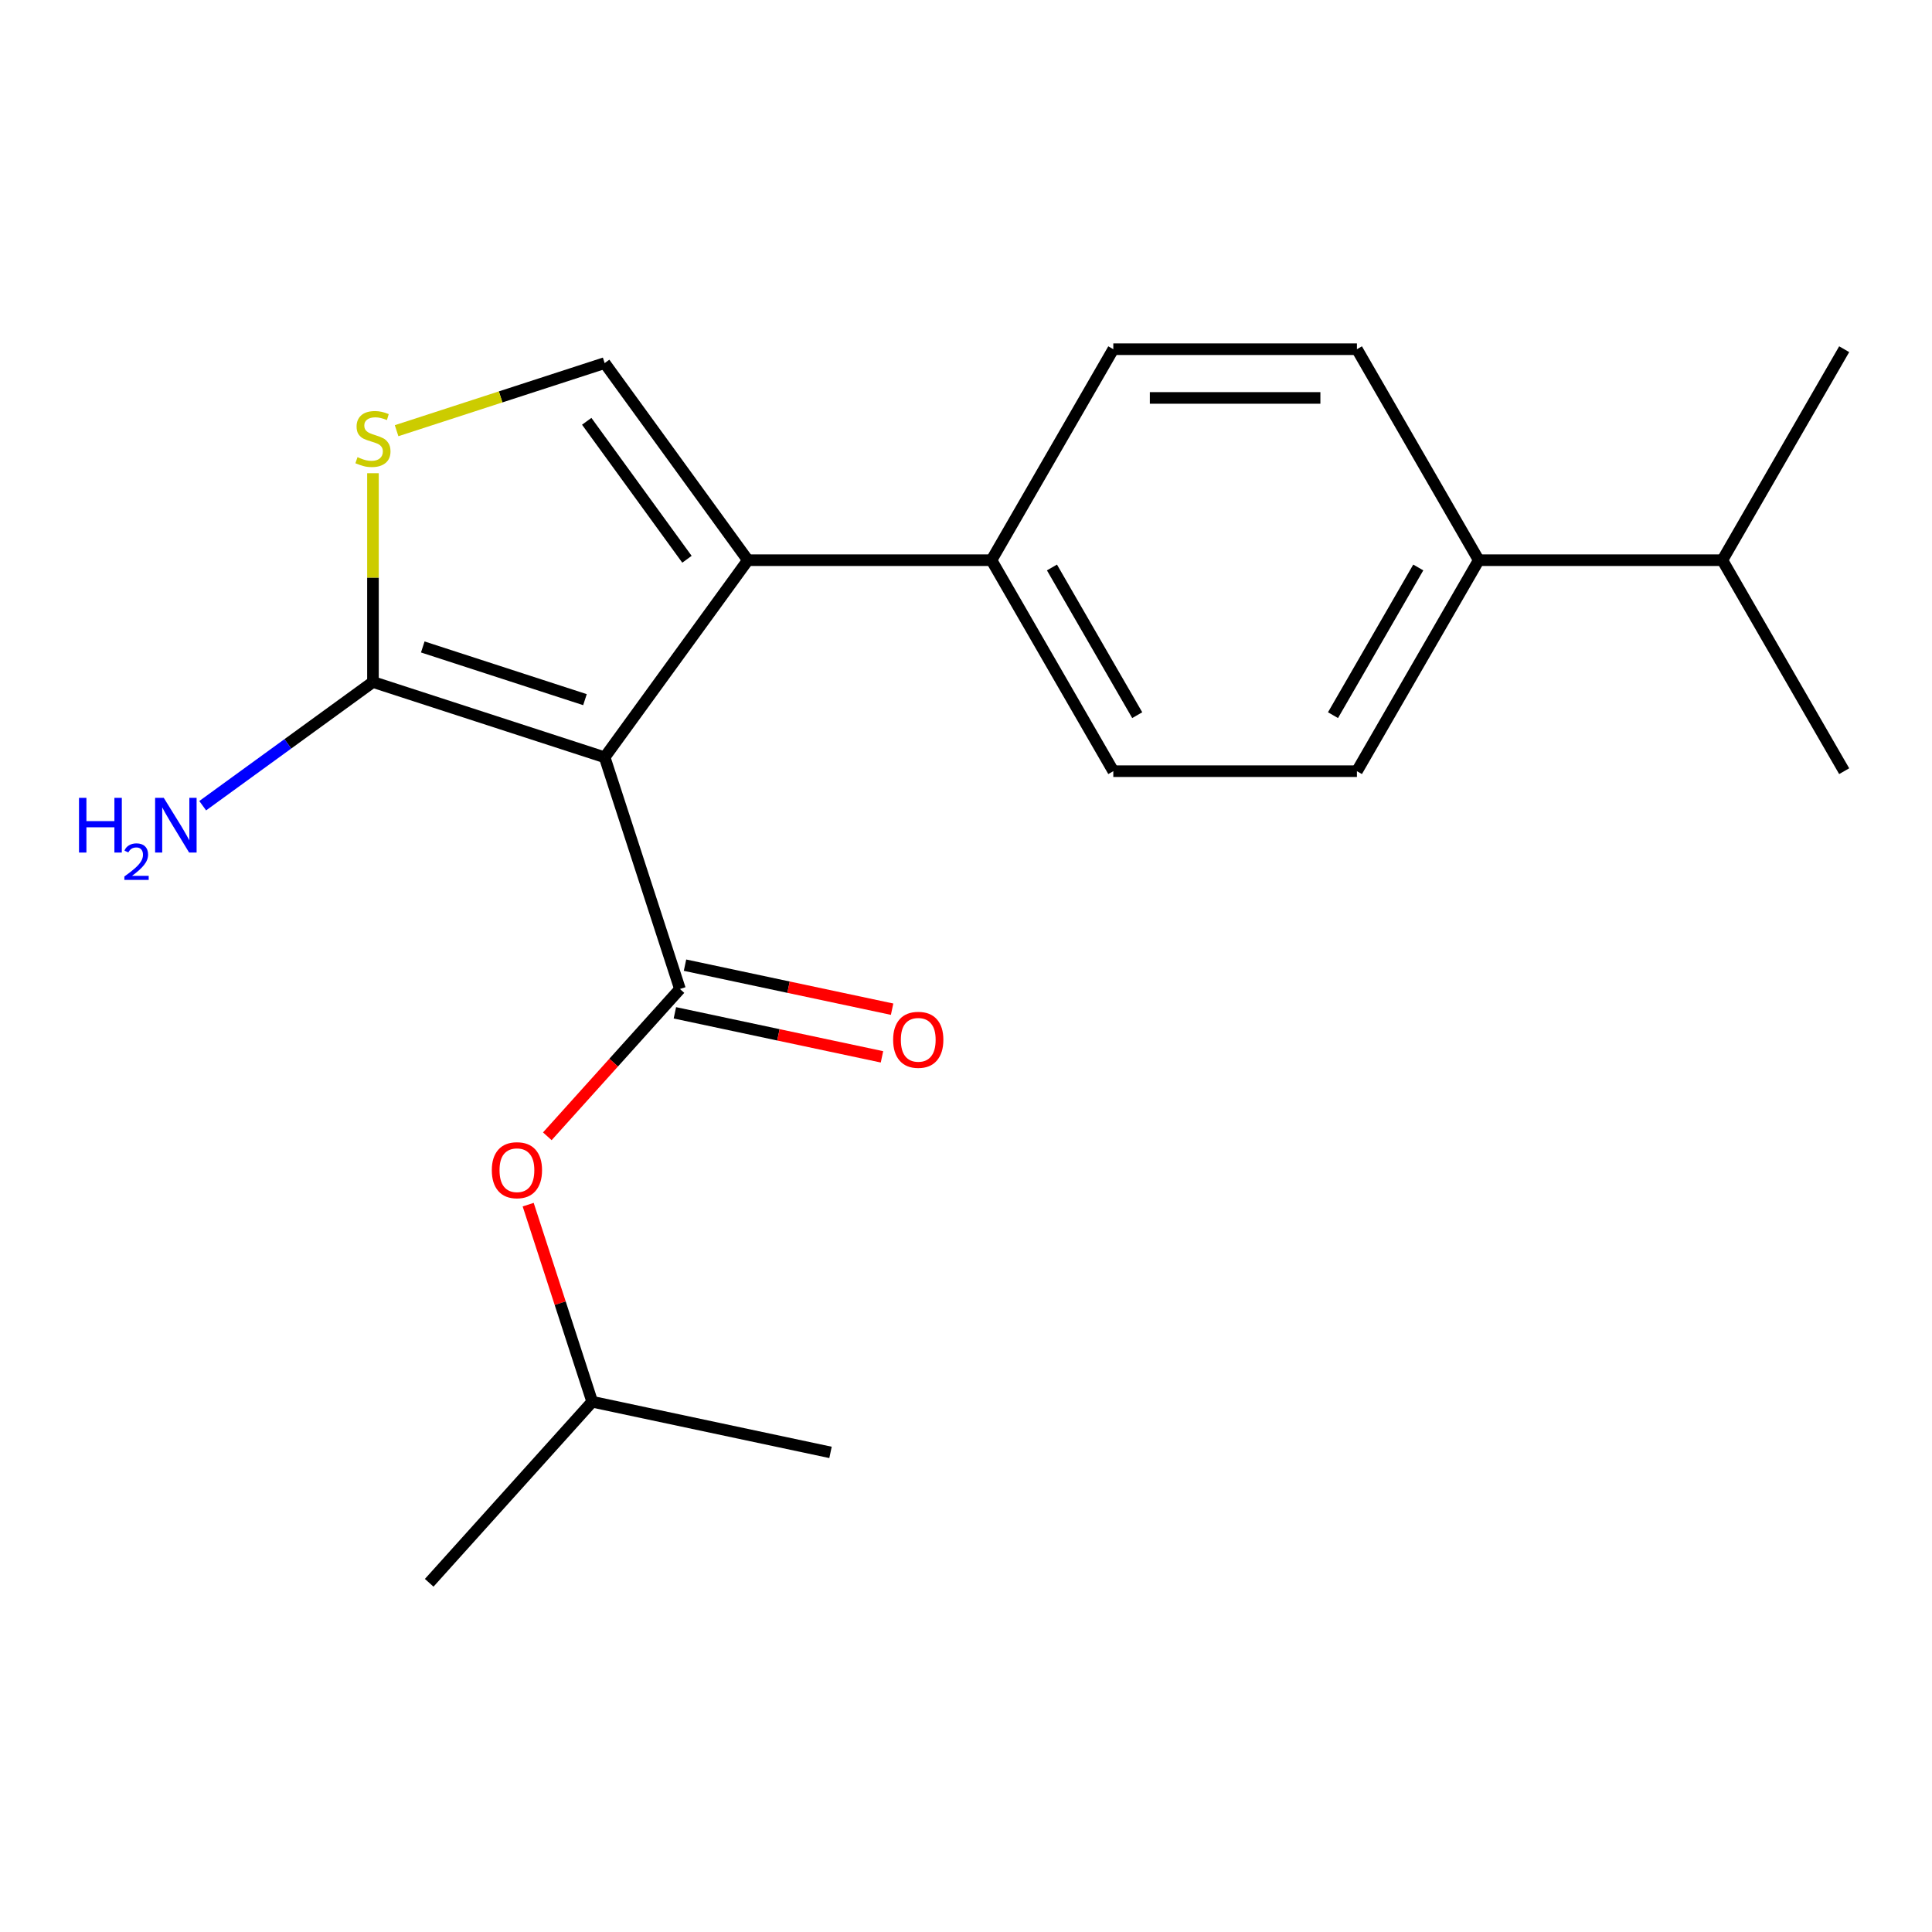 <?xml version='1.0' encoding='iso-8859-1'?>
<svg version='1.1' baseProfile='full'
              xmlns='http://www.w3.org/2000/svg'
                      xmlns:rdkit='http://www.rdkit.org/xml'
                      xmlns:xlink='http://www.w3.org/1999/xlink'
                  xml:space='preserve'
width='1000px' height='1000px' viewBox='0 0 1000 1000'>
<!-- END OF HEADER -->
<rect style='opacity:1.0;fill:#FFFFFF;stroke:none' width='1000' height='1000' x='0' y='0'> </rect>
<path class='bond-0' d='M 312.971,391.972 L 351.939,511.901' style='fill:none;fill-rule:evenodd;stroke:#000000;stroke-width:6px;stroke-linecap:butt;stroke-linejoin:miter;stroke-opacity:1' />
<path class='bond-1' d='M 312.971,391.972 L 387.091,289.954' style='fill:none;fill-rule:evenodd;stroke:#000000;stroke-width:6px;stroke-linecap:butt;stroke-linejoin:miter;stroke-opacity:1' />
<path class='bond-2' d='M 312.971,391.972 L 193.042,353.005' style='fill:none;fill-rule:evenodd;stroke:#000000;stroke-width:6px;stroke-linecap:butt;stroke-linejoin:miter;stroke-opacity:1' />
<path class='bond-2' d='M 302.775,362.141 L 218.825,334.864' style='fill:none;fill-rule:evenodd;stroke:#000000;stroke-width:6px;stroke-linecap:butt;stroke-linejoin:miter;stroke-opacity:1' />
<path class='bond-5' d='M 351.939,511.901 L 317.616,550.02' style='fill:none;fill-rule:evenodd;stroke:#000000;stroke-width:6px;stroke-linecap:butt;stroke-linejoin:miter;stroke-opacity:1' />
<path class='bond-5' d='M 317.616,550.02 L 283.293,588.14' style='fill:none;fill-rule:evenodd;stroke:#FF0000;stroke-width:6px;stroke-linecap:butt;stroke-linejoin:miter;stroke-opacity:1' />
<path class='bond-7' d='M 349.317,524.235 L 402.913,535.628' style='fill:none;fill-rule:evenodd;stroke:#000000;stroke-width:6px;stroke-linecap:butt;stroke-linejoin:miter;stroke-opacity:1' />
<path class='bond-7' d='M 402.913,535.628 L 456.509,547.02' style='fill:none;fill-rule:evenodd;stroke:#FF0000;stroke-width:6px;stroke-linecap:butt;stroke-linejoin:miter;stroke-opacity:1' />
<path class='bond-7' d='M 354.56,499.566 L 408.157,510.959' style='fill:none;fill-rule:evenodd;stroke:#000000;stroke-width:6px;stroke-linecap:butt;stroke-linejoin:miter;stroke-opacity:1' />
<path class='bond-7' d='M 408.157,510.959 L 461.753,522.351' style='fill:none;fill-rule:evenodd;stroke:#FF0000;stroke-width:6px;stroke-linecap:butt;stroke-linejoin:miter;stroke-opacity:1' />
<path class='bond-3' d='M 387.091,289.954 L 312.971,187.936' style='fill:none;fill-rule:evenodd;stroke:#000000;stroke-width:6px;stroke-linecap:butt;stroke-linejoin:miter;stroke-opacity:1' />
<path class='bond-3' d='M 355.57,289.475 L 303.686,218.063' style='fill:none;fill-rule:evenodd;stroke:#000000;stroke-width:6px;stroke-linecap:butt;stroke-linejoin:miter;stroke-opacity:1' />
<path class='bond-6' d='M 387.091,289.954 L 513.192,289.954' style='fill:none;fill-rule:evenodd;stroke:#000000;stroke-width:6px;stroke-linecap:butt;stroke-linejoin:miter;stroke-opacity:1' />
<path class='bond-4' d='M 193.042,353.005 L 193.042,298.97' style='fill:none;fill-rule:evenodd;stroke:#000000;stroke-width:6px;stroke-linecap:butt;stroke-linejoin:miter;stroke-opacity:1' />
<path class='bond-4' d='M 193.042,298.97 L 193.042,244.936' style='fill:none;fill-rule:evenodd;stroke:#CCCC00;stroke-width:6px;stroke-linecap:butt;stroke-linejoin:miter;stroke-opacity:1' />
<path class='bond-9' d='M 193.042,353.005 L 148.98,385.018' style='fill:none;fill-rule:evenodd;stroke:#000000;stroke-width:6px;stroke-linecap:butt;stroke-linejoin:miter;stroke-opacity:1' />
<path class='bond-9' d='M 148.98,385.018 L 104.917,417.031' style='fill:none;fill-rule:evenodd;stroke:#0000FF;stroke-width:6px;stroke-linecap:butt;stroke-linejoin:miter;stroke-opacity:1' />
<path class='bond-20' d='M 312.971,187.936 L 259.123,205.433' style='fill:none;fill-rule:evenodd;stroke:#000000;stroke-width:6px;stroke-linecap:butt;stroke-linejoin:miter;stroke-opacity:1' />
<path class='bond-20' d='M 259.123,205.433 L 205.275,222.929' style='fill:none;fill-rule:evenodd;stroke:#CCCC00;stroke-width:6px;stroke-linecap:butt;stroke-linejoin:miter;stroke-opacity:1' />
<path class='bond-15' d='M 273.381,623.525 L 289.954,674.533' style='fill:none;fill-rule:evenodd;stroke:#FF0000;stroke-width:6px;stroke-linecap:butt;stroke-linejoin:miter;stroke-opacity:1' />
<path class='bond-15' d='M 289.954,674.533 L 306.528,725.541' style='fill:none;fill-rule:evenodd;stroke:#000000;stroke-width:6px;stroke-linecap:butt;stroke-linejoin:miter;stroke-opacity:1' />
<path class='bond-10' d='M 513.192,289.954 L 576.243,180.748' style='fill:none;fill-rule:evenodd;stroke:#000000;stroke-width:6px;stroke-linecap:butt;stroke-linejoin:miter;stroke-opacity:1' />
<path class='bond-11' d='M 513.192,289.954 L 576.243,399.161' style='fill:none;fill-rule:evenodd;stroke:#000000;stroke-width:6px;stroke-linecap:butt;stroke-linejoin:miter;stroke-opacity:1' />
<path class='bond-11' d='M 544.491,293.725 L 588.627,370.17' style='fill:none;fill-rule:evenodd;stroke:#000000;stroke-width:6px;stroke-linecap:butt;stroke-linejoin:miter;stroke-opacity:1' />
<path class='bond-8' d='M 765.394,289.954 L 702.344,399.161' style='fill:none;fill-rule:evenodd;stroke:#000000;stroke-width:6px;stroke-linecap:butt;stroke-linejoin:miter;stroke-opacity:1' />
<path class='bond-8' d='M 734.095,293.725 L 689.96,370.17' style='fill:none;fill-rule:evenodd;stroke:#000000;stroke-width:6px;stroke-linecap:butt;stroke-linejoin:miter;stroke-opacity:1' />
<path class='bond-14' d='M 765.394,289.954 L 891.495,289.954' style='fill:none;fill-rule:evenodd;stroke:#000000;stroke-width:6px;stroke-linecap:butt;stroke-linejoin:miter;stroke-opacity:1' />
<path class='bond-21' d='M 765.394,289.954 L 702.344,180.748' style='fill:none;fill-rule:evenodd;stroke:#000000;stroke-width:6px;stroke-linecap:butt;stroke-linejoin:miter;stroke-opacity:1' />
<path class='bond-13' d='M 576.243,180.748 L 702.344,180.748' style='fill:none;fill-rule:evenodd;stroke:#000000;stroke-width:6px;stroke-linecap:butt;stroke-linejoin:miter;stroke-opacity:1' />
<path class='bond-13' d='M 595.158,205.968 L 683.429,205.968' style='fill:none;fill-rule:evenodd;stroke:#000000;stroke-width:6px;stroke-linecap:butt;stroke-linejoin:miter;stroke-opacity:1' />
<path class='bond-12' d='M 576.243,399.161 L 702.344,399.161' style='fill:none;fill-rule:evenodd;stroke:#000000;stroke-width:6px;stroke-linecap:butt;stroke-linejoin:miter;stroke-opacity:1' />
<path class='bond-16' d='M 891.495,289.954 L 954.545,399.161' style='fill:none;fill-rule:evenodd;stroke:#000000;stroke-width:6px;stroke-linecap:butt;stroke-linejoin:miter;stroke-opacity:1' />
<path class='bond-17' d='M 891.495,289.954 L 954.545,180.748' style='fill:none;fill-rule:evenodd;stroke:#000000;stroke-width:6px;stroke-linecap:butt;stroke-linejoin:miter;stroke-opacity:1' />
<path class='bond-18' d='M 306.528,725.541 L 222.15,819.252' style='fill:none;fill-rule:evenodd;stroke:#000000;stroke-width:6px;stroke-linecap:butt;stroke-linejoin:miter;stroke-opacity:1' />
<path class='bond-19' d='M 306.528,725.541 L 429.873,751.759' style='fill:none;fill-rule:evenodd;stroke:#000000;stroke-width:6px;stroke-linecap:butt;stroke-linejoin:miter;stroke-opacity:1' />
<path  class='atom-5' d='M 185.042 236.624
Q 185.362 236.744, 186.682 237.304
Q 188.002 237.864, 189.442 238.224
Q 190.922 238.544, 192.362 238.544
Q 195.042 238.544, 196.602 237.264
Q 198.162 235.944, 198.162 233.664
Q 198.162 232.104, 197.362 231.144
Q 196.602 230.184, 195.402 229.664
Q 194.202 229.144, 192.202 228.544
Q 189.682 227.784, 188.162 227.064
Q 186.682 226.344, 185.602 224.824
Q 184.562 223.304, 184.562 220.744
Q 184.562 217.184, 186.962 214.984
Q 189.402 212.784, 194.202 212.784
Q 197.482 212.784, 201.202 214.344
L 200.282 217.424
Q 196.882 216.024, 194.322 216.024
Q 191.562 216.024, 190.042 217.184
Q 188.522 218.304, 188.562 220.264
Q 188.562 221.784, 189.322 222.704
Q 190.122 223.624, 191.242 224.144
Q 192.402 224.664, 194.322 225.264
Q 196.882 226.064, 198.402 226.864
Q 199.922 227.664, 201.002 229.304
Q 202.122 230.904, 202.122 233.664
Q 202.122 237.584, 199.482 239.704
Q 196.882 241.784, 192.522 241.784
Q 190.002 241.784, 188.082 241.224
Q 186.202 240.704, 183.962 239.784
L 185.042 236.624
' fill='#CCCC00'/>
<path  class='atom-6' d='M 254.561 605.692
Q 254.561 598.892, 257.921 595.092
Q 261.281 591.292, 267.561 591.292
Q 273.841 591.292, 277.201 595.092
Q 280.561 598.892, 280.561 605.692
Q 280.561 612.572, 277.161 616.492
Q 273.761 620.372, 267.561 620.372
Q 261.321 620.372, 257.921 616.492
Q 254.561 612.612, 254.561 605.692
M 267.561 617.172
Q 271.881 617.172, 274.201 614.292
Q 276.561 611.372, 276.561 605.692
Q 276.561 600.132, 274.201 597.332
Q 271.881 594.492, 267.561 594.492
Q 263.241 594.492, 260.881 597.292
Q 258.561 600.092, 258.561 605.692
Q 258.561 611.412, 260.881 614.292
Q 263.241 617.172, 267.561 617.172
' fill='#FF0000'/>
<path  class='atom-8' d='M 462.284 538.199
Q 462.284 531.399, 465.644 527.599
Q 469.004 523.799, 475.284 523.799
Q 481.564 523.799, 484.924 527.599
Q 488.284 531.399, 488.284 538.199
Q 488.284 545.079, 484.884 548.999
Q 481.484 552.879, 475.284 552.879
Q 469.044 552.879, 465.644 548.999
Q 462.284 545.119, 462.284 538.199
M 475.284 549.679
Q 479.604 549.679, 481.924 546.799
Q 484.284 543.879, 484.284 538.199
Q 484.284 532.639, 481.924 529.839
Q 479.604 526.999, 475.284 526.999
Q 470.964 526.999, 468.604 529.799
Q 466.284 532.599, 466.284 538.199
Q 466.284 543.919, 468.604 546.799
Q 470.964 549.679, 475.284 549.679
' fill='#FF0000'/>
<path  class='atom-10' d='M 40.892 412.965
L 44.732 412.965
L 44.732 425.005
L 59.212 425.005
L 59.212 412.965
L 63.052 412.965
L 63.052 441.285
L 59.212 441.285
L 59.212 428.205
L 44.732 428.205
L 44.732 441.285
L 40.892 441.285
L 40.892 412.965
' fill='#0000FF'/>
<path  class='atom-10' d='M 64.424 440.291
Q 65.111 438.522, 66.748 437.546
Q 68.384 436.542, 70.655 436.542
Q 73.48 436.542, 75.064 438.074
Q 76.648 439.605, 76.648 442.324
Q 76.648 445.096, 74.588 447.683
Q 72.556 450.27, 68.332 453.333
L 76.964 453.333
L 76.964 455.445
L 64.372 455.445
L 64.372 453.676
Q 67.856 451.194, 69.916 449.346
Q 72.001 447.498, 73.004 445.835
Q 74.008 444.172, 74.008 442.456
Q 74.008 440.661, 73.11 439.658
Q 72.212 438.654, 70.655 438.654
Q 69.15 438.654, 68.147 439.262
Q 67.144 439.869, 66.431 441.215
L 64.424 440.291
' fill='#0000FF'/>
<path  class='atom-10' d='M 84.764 412.965
L 94.044 427.965
Q 94.964 429.445, 96.444 432.125
Q 97.924 434.805, 98.004 434.965
L 98.004 412.965
L 101.764 412.965
L 101.764 441.285
L 97.884 441.285
L 87.924 424.885
Q 86.764 422.965, 85.524 420.765
Q 84.324 418.565, 83.964 417.885
L 83.964 441.285
L 80.284 441.285
L 80.284 412.965
L 84.764 412.965
' fill='#0000FF'/>
</svg>

